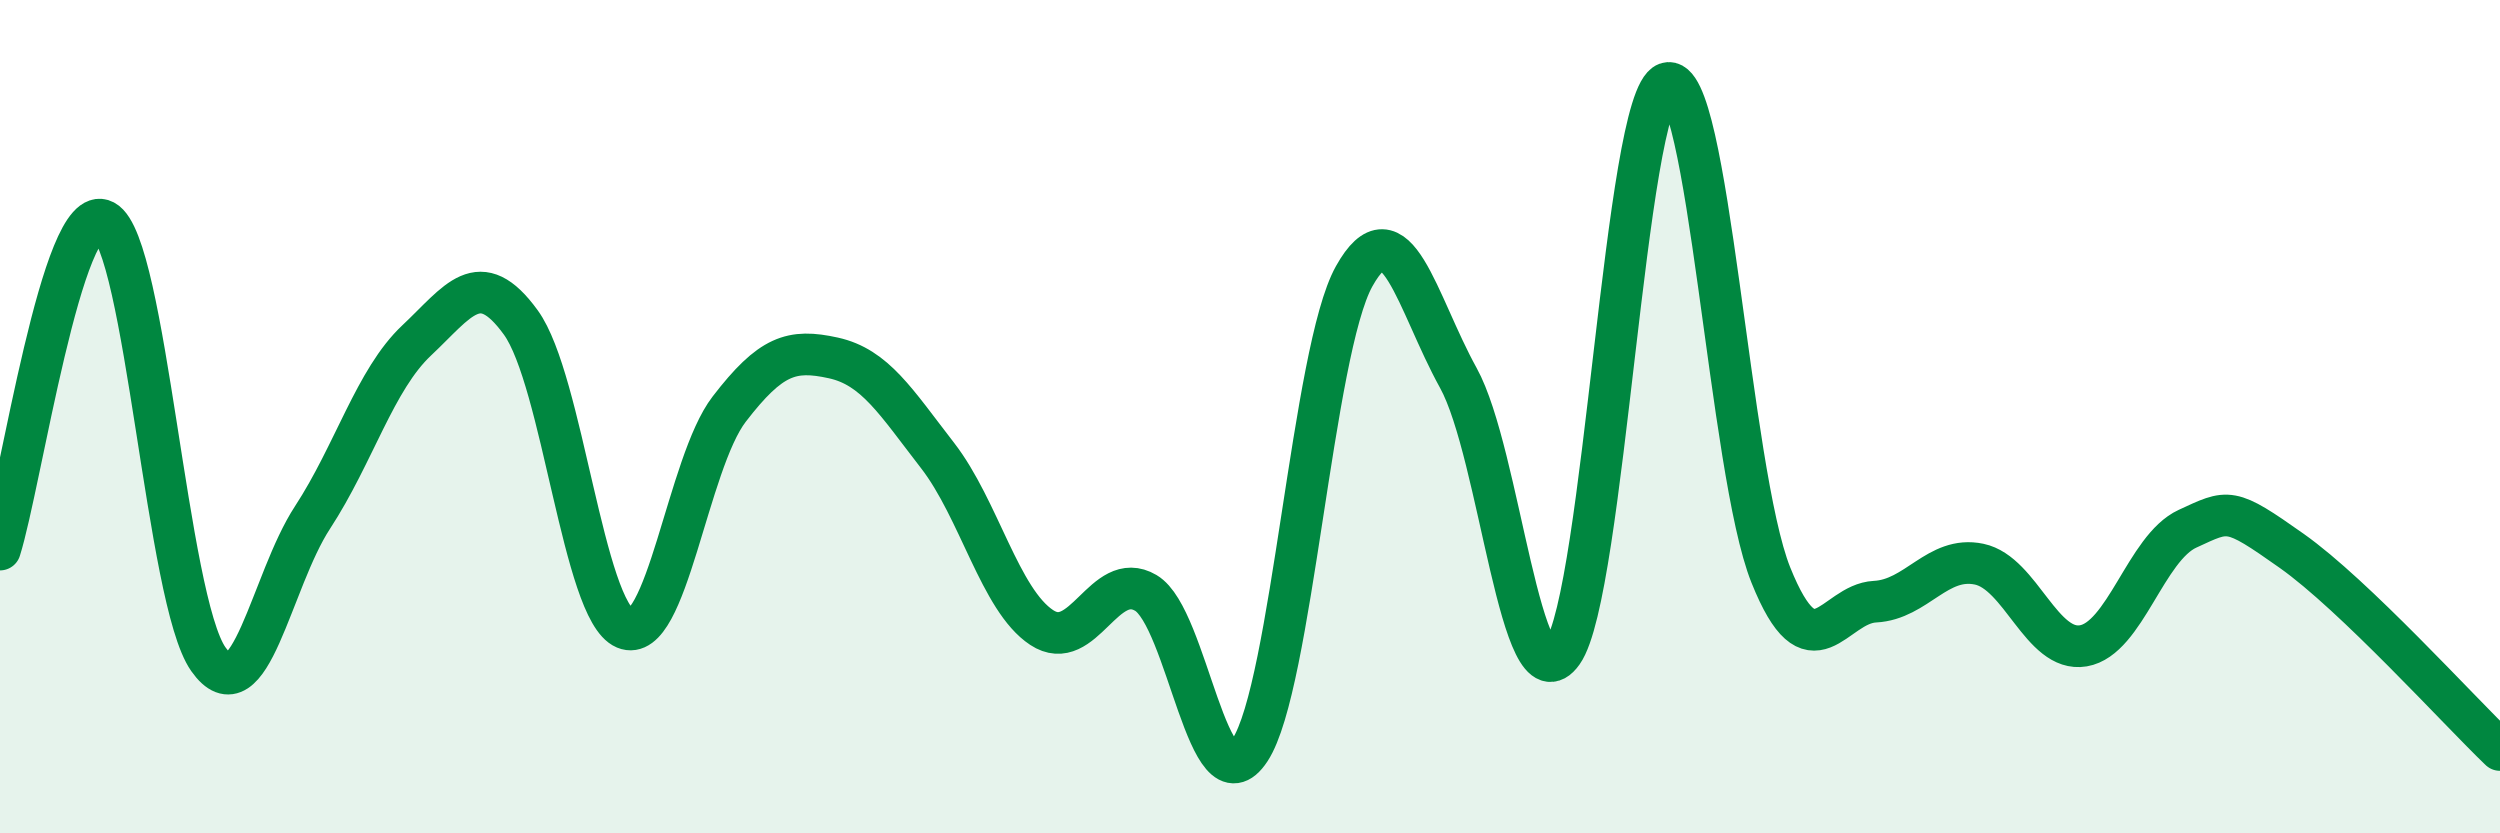 
    <svg width="60" height="20" viewBox="0 0 60 20" xmlns="http://www.w3.org/2000/svg">
      <path
        d="M 0,13.19 C 0.5,11.61 1.5,4.77 2.5,5.3 C 3.5,5.83 4,14.4 5,15.82 C 6,17.24 6.5,13.95 7.5,12.42 C 8.5,10.89 9,9.11 10,8.17 C 11,7.23 11.5,6.36 12.5,7.74 C 13.5,9.12 14,14.66 15,15.08 C 16,15.5 16.5,11.12 17.5,9.82 C 18.5,8.52 19,8.37 20,8.59 C 21,8.81 21.5,9.64 22.5,10.93 C 23.5,12.22 24,14.4 25,15.06 C 26,15.72 26.5,13.64 27.5,14.23 C 28.5,14.82 29,19.52 30,18 C 31,16.48 31.5,8.42 32.5,6.63 C 33.5,4.84 34,7.26 35,9.07 C 36,10.88 36.5,17.07 37.5,15.66 C 38.5,14.25 39,2.37 40,2 C 41,1.63 41.5,11.31 42.5,13.8 C 43.5,16.29 44,14.49 45,14.44 C 46,14.39 46.5,13.33 47.5,13.54 C 48.5,13.75 49,15.67 50,15.5 C 51,15.33 51.5,13.15 52.5,12.69 C 53.5,12.23 53.5,12.16 55,13.22 C 56.5,14.28 59,17.04 60,18L60 20L0 20Z"
        fill="#008740"
        opacity="0.1"
        stroke-linecap="round"
        stroke-linejoin="round"
      />
      <path
        d="M 0,13.19 C 0.5,11.61 1.5,4.77 2.5,5.3 C 3.5,5.83 4,14.4 5,15.82 C 6,17.24 6.5,13.95 7.5,12.42 C 8.5,10.89 9,9.11 10,8.17 C 11,7.23 11.5,6.36 12.5,7.74 C 13.5,9.12 14,14.66 15,15.08 C 16,15.5 16.5,11.12 17.5,9.82 C 18.5,8.52 19,8.37 20,8.59 C 21,8.81 21.5,9.64 22.5,10.93 C 23.5,12.22 24,14.4 25,15.06 C 26,15.72 26.5,13.64 27.5,14.23 C 28.5,14.82 29,19.52 30,18 C 31,16.48 31.5,8.42 32.5,6.63 C 33.5,4.84 34,7.26 35,9.07 C 36,10.88 36.5,17.07 37.5,15.66 C 38.5,14.25 39,2.37 40,2 C 41,1.63 41.5,11.31 42.5,13.8 C 43.5,16.29 44,14.49 45,14.44 C 46,14.39 46.5,13.33 47.5,13.54 C 48.5,13.75 49,15.67 50,15.5 C 51,15.33 51.5,13.15 52.5,12.69 C 53.5,12.23 53.5,12.16 55,13.22 C 56.5,14.28 59,17.04 60,18"
        stroke="#008740"
        stroke-width="1"
        fill="none"
        stroke-linecap="round"
        stroke-linejoin="round"
      />
    </svg>
  